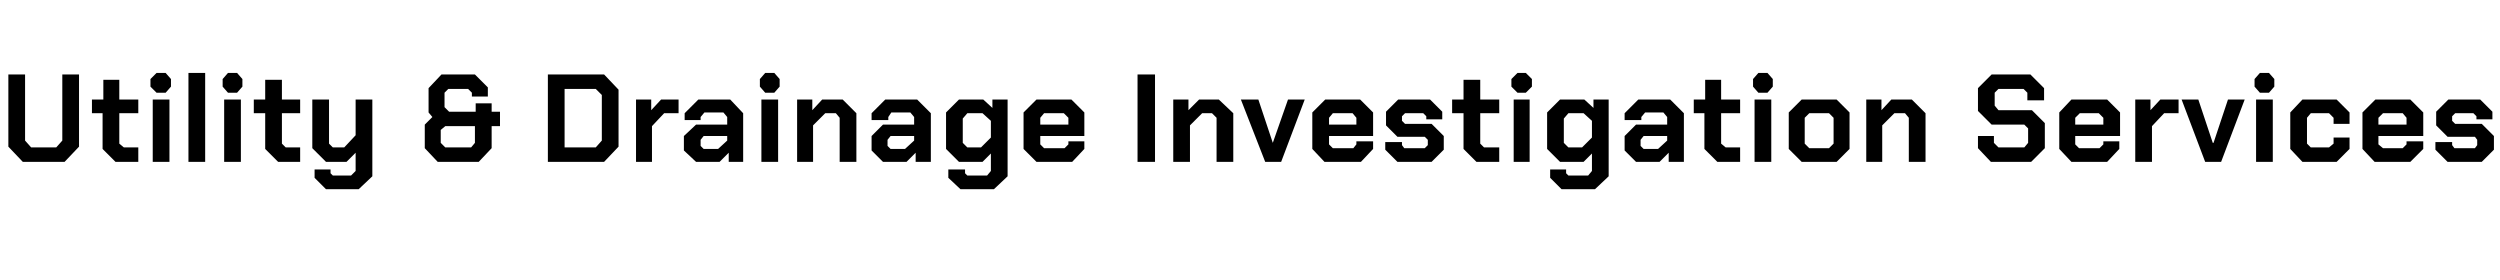 <?xml version="1.0" standalone="no"?><!DOCTYPE svg PUBLIC "-//W3C//DTD SVG 1.1//EN" "http://www.w3.org/Graphics/SVG/1.1/DTD/svg11.dtd"><svg xmlns="http://www.w3.org/2000/svg" version="1.1" width="329px" height="36.8px" viewBox="0 -5 329 36.8" style="top:-5px">  <desc>Utility &amp; Drainage Investigation Services</desc>  <defs/>  <g id="Polygon325053">    <path d="M 1.1 14.3 L 1.1 4.8 L 3.3 4.8 L 3.3 13.5 L 4.1 14.4 L 7.4 14.4 L 8.2 13.5 L 8.2 4.8 L 10.4 4.8 L 10.4 14.3 L 8.5 16.3 L 3 16.3 L 1.1 14.3 Z M 13.5 14.6 L 13.5 9.9 L 12.1 9.9 L 12.1 8.1 L 13.6 8.1 L 13.6 5.5 L 15.7 5.5 L 15.7 8.1 L 18.2 8.1 L 18.2 9.9 L 15.7 9.9 L 15.7 13.9 L 16.3 14.4 L 18.2 14.4 L 18.2 16.3 L 15.2 16.3 L 13.5 14.6 Z M 19.8 6.4 L 19.8 5.4 L 20.6 4.6 L 21.8 4.6 L 22.5 5.4 L 22.5 6.4 L 21.8 7.2 L 20.6 7.2 L 19.8 6.4 Z M 20.1 8.1 L 22.3 8.1 L 22.3 16.3 L 20.1 16.3 L 20.1 8.1 Z M 24.8 4.6 L 27 4.6 L 27 16.3 L 24.8 16.3 L 24.8 4.6 Z M 29.3 6.4 L 29.3 5.4 L 30 4.6 L 31.2 4.6 L 31.9 5.4 L 31.9 6.4 L 31.2 7.2 L 30 7.2 L 29.3 6.4 Z M 29.5 8.1 L 31.7 8.1 L 31.7 16.3 L 29.5 16.3 L 29.5 8.1 Z M 34.9 14.6 L 34.9 9.9 L 33.4 9.9 L 33.4 8.1 L 34.9 8.1 L 34.9 5.5 L 37.1 5.5 L 37.1 8.1 L 39.5 8.1 L 39.5 9.9 L 37.1 9.9 L 37.1 13.9 L 37.6 14.4 L 39.5 14.4 L 39.5 16.3 L 36.6 16.3 L 34.9 14.6 Z M 49 8.1 L 49 18.2 L 47.2 19.9 L 42.9 19.9 L 41.4 18.4 L 41.4 17.3 L 43.5 17.3 L 43.5 17.8 L 43.8 18.1 L 46.2 18.1 L 46.8 17.5 L 46.8 15.1 L 45.6 16.3 L 42.9 16.3 L 41.1 14.5 L 41.1 8.1 L 43.3 8.1 L 43.3 13.9 L 43.8 14.4 L 45.3 14.4 L 46.8 12.8 L 46.8 8.1 L 49 8.1 Z M 55.9 14.5 L 55.9 11.4 L 56.9 10.4 L 56.4 9.8 L 56.4 6.6 L 58.1 4.8 L 62.5 4.8 L 64.2 6.5 L 64.2 7.7 L 62.1 7.7 L 62.1 7.2 L 61.6 6.7 L 59 6.7 L 58.5 7.2 L 58.5 9.1 L 59.1 9.7 L 62.6 9.7 L 62.6 8.6 L 64.7 8.6 L 64.7 9.7 L 65.8 9.7 L 65.8 11.6 L 64.7 11.6 L 64.7 14.5 L 63 16.3 L 57.6 16.3 L 55.9 14.5 Z M 62 14.4 L 62.5 13.8 L 62.5 11.6 L 58.6 11.6 L 58 12.1 L 58 13.8 L 58.6 14.4 L 62 14.4 Z M 72.1 4.8 L 79.5 4.8 L 81.4 6.8 L 81.4 14.3 L 79.5 16.3 L 72.1 16.3 L 72.1 4.8 Z M 78.4 14.4 L 79.2 13.5 L 79.2 7.5 L 78.4 6.7 L 74.3 6.7 L 74.3 14.4 L 78.4 14.4 Z M 83.7 8.1 L 85.7 8.1 L 85.7 9.5 L 87 8.1 L 89.3 8.1 L 89.3 9.9 L 87.4 9.9 L 85.8 11.6 L 85.8 16.3 L 83.7 16.3 L 83.7 8.1 Z M 90 14.8 L 90 12.9 L 91.6 11.4 L 95.7 11.4 L 95.7 10.4 L 95.2 9.8 L 92.7 9.8 L 92.2 10.4 L 92.2 10.8 L 90.1 10.8 L 90.1 9.9 L 91.9 8.1 L 96.1 8.1 L 97.8 9.9 L 97.8 16.3 L 95.9 16.3 L 95.9 15.1 L 94.7 16.3 L 91.6 16.3 L 90 14.8 Z M 94.5 14.6 L 95.7 13.5 L 95.7 12.9 L 92.6 12.9 L 92.2 13.4 L 92.2 14.2 L 92.6 14.6 L 94.5 14.6 Z M 100 6.4 L 100 5.4 L 100.7 4.6 L 101.9 4.6 L 102.6 5.4 L 102.6 6.4 L 101.9 7.2 L 100.7 7.2 L 100 6.4 Z M 100.2 8.1 L 102.4 8.1 L 102.4 16.3 L 100.2 16.3 L 100.2 8.1 Z M 104.9 8.1 L 106.9 8.1 L 106.9 9.5 L 108.2 8.1 L 110.9 8.1 L 112.7 9.9 L 112.7 16.3 L 110.5 16.3 L 110.5 10.5 L 110 9.9 L 108.6 9.9 L 107 11.5 L 107 16.3 L 104.9 16.3 L 104.9 8.1 Z M 114.7 14.8 L 114.7 12.9 L 116.2 11.4 L 120.3 11.4 L 120.3 10.4 L 119.8 9.8 L 117.3 9.8 L 116.9 10.4 L 116.9 10.8 L 114.7 10.8 L 114.7 9.9 L 116.5 8.1 L 120.7 8.1 L 122.5 9.9 L 122.5 16.3 L 120.5 16.3 L 120.5 15.1 L 119.3 16.3 L 116.2 16.3 L 114.7 14.8 Z M 119.1 14.6 L 120.3 13.5 L 120.3 12.9 L 117.2 12.9 L 116.8 13.4 L 116.8 14.2 L 117.2 14.6 L 119.1 14.6 Z M 132.6 8.1 L 132.6 18.2 L 130.8 19.9 L 126.4 19.9 L 124.8 18.4 L 124.8 17.3 L 127 17.3 L 127 17.8 L 127.3 18.1 L 129.9 18.1 L 130.4 17.5 L 130.4 15.2 L 129.3 16.3 L 126.2 16.3 L 124.5 14.6 L 124.5 9.8 L 126.2 8.1 L 129.4 8.1 L 130.6 9.2 L 130.6 8.1 L 132.6 8.1 Z M 130.4 10.9 L 129.3 9.9 L 127.3 9.9 L 126.7 10.6 L 126.7 13.8 L 127.3 14.4 L 129.1 14.4 L 130.4 13.1 L 130.4 10.9 Z M 134.7 14.6 L 134.7 9.8 L 136.4 8.1 L 141 8.1 L 142.7 9.8 L 142.7 12.9 L 136.9 12.9 L 136.9 14 L 137.4 14.5 L 140.1 14.5 L 140.6 14 L 140.6 13.6 L 142.7 13.6 L 142.7 14.6 L 141.1 16.3 L 136.4 16.3 L 134.7 14.6 Z M 140.6 11.4 L 140.6 10.5 L 140 9.9 L 137.4 9.9 L 136.9 10.5 L 136.9 11.4 L 140.6 11.4 Z M 149.7 4.8 L 152 4.8 L 152 16.3 L 149.7 16.3 L 149.7 4.8 Z M 154.4 8.1 L 156.4 8.1 L 156.4 9.5 L 157.8 8.1 L 160.4 8.1 L 162.3 9.9 L 162.3 16.3 L 160.1 16.3 L 160.1 10.5 L 159.5 9.9 L 158.2 9.9 L 156.6 11.5 L 156.6 16.3 L 154.4 16.3 L 154.4 8.1 Z M 163.3 8.1 L 165.6 8.1 L 167.5 13.8 L 167.5 13.8 L 169.5 8.1 L 171.7 8.1 L 168.6 16.3 L 166.5 16.3 L 163.3 8.1 Z M 172.7 14.6 L 172.7 9.8 L 174.4 8.1 L 179 8.1 L 180.7 9.8 L 180.7 12.9 L 174.9 12.9 L 174.9 14 L 175.4 14.5 L 178.1 14.5 L 178.5 14 L 178.5 13.6 L 180.7 13.6 L 180.7 14.6 L 179.1 16.3 L 174.3 16.3 L 172.7 14.6 Z M 178.5 11.4 L 178.5 10.5 L 178 9.9 L 175.4 9.9 L 174.9 10.5 L 174.9 11.4 L 178.5 11.4 Z M 182.3 14.7 L 182.3 13.7 L 184.5 13.7 L 184.5 14.1 L 184.8 14.5 L 187.5 14.5 L 187.9 14.1 L 187.9 13.4 L 187.5 13 L 183.9 13 L 182.4 11.5 L 182.4 9.7 L 184 8.1 L 188.2 8.1 L 189.8 9.7 L 189.8 10.7 L 187.7 10.7 L 187.7 10.3 L 187.3 9.9 L 184.9 9.9 L 184.5 10.3 L 184.5 10.9 L 184.9 11.3 L 188.4 11.3 L 190 12.9 L 190 14.7 L 188.4 16.3 L 183.9 16.3 L 182.3 14.7 Z M 192.6 14.6 L 192.6 9.9 L 191.1 9.9 L 191.1 8.1 L 192.6 8.1 L 192.6 5.5 L 194.8 5.5 L 194.8 8.1 L 197.3 8.1 L 197.3 9.9 L 194.8 9.9 L 194.8 13.9 L 195.3 14.4 L 197.3 14.4 L 197.3 16.3 L 194.3 16.3 L 192.6 14.6 Z M 198.9 6.4 L 198.9 5.4 L 199.7 4.6 L 200.8 4.6 L 201.6 5.4 L 201.6 6.4 L 200.8 7.2 L 199.7 7.2 L 198.9 6.4 Z M 199.2 8.1 L 201.3 8.1 L 201.3 16.3 L 199.2 16.3 L 199.2 8.1 Z M 211.7 8.1 L 211.7 18.2 L 209.9 19.9 L 205.5 19.9 L 204 18.4 L 204 17.3 L 206.1 17.3 L 206.1 17.8 L 206.4 18.1 L 209 18.1 L 209.5 17.5 L 209.5 15.2 L 208.4 16.3 L 205.3 16.3 L 203.6 14.6 L 203.6 9.8 L 205.3 8.1 L 208.5 8.1 L 209.7 9.2 L 209.7 8.1 L 211.7 8.1 Z M 209.5 10.9 L 208.4 9.9 L 206.4 9.9 L 205.8 10.6 L 205.8 13.8 L 206.4 14.4 L 208.2 14.4 L 209.5 13.1 L 209.5 10.9 Z M 213.8 14.8 L 213.8 12.9 L 215.3 11.4 L 219.4 11.4 L 219.4 10.4 L 218.9 9.8 L 216.5 9.8 L 216 10.4 L 216 10.8 L 213.8 10.8 L 213.8 9.9 L 215.6 8.1 L 219.8 8.1 L 221.6 9.9 L 221.6 16.3 L 219.6 16.3 L 219.6 15.1 L 218.4 16.3 L 215.3 16.3 L 213.8 14.8 Z M 218.2 14.6 L 219.4 13.5 L 219.4 12.9 L 216.3 12.9 L 215.9 13.4 L 215.9 14.2 L 216.3 14.6 L 218.2 14.6 Z M 224.3 14.6 L 224.3 9.9 L 222.9 9.9 L 222.9 8.1 L 224.4 8.1 L 224.4 5.5 L 226.5 5.5 L 226.5 8.1 L 229 8.1 L 229 9.9 L 226.5 9.9 L 226.5 13.9 L 227.1 14.4 L 229 14.4 L 229 16.3 L 226 16.3 L 224.3 14.6 Z M 230.7 6.4 L 230.7 5.4 L 231.4 4.6 L 232.6 4.6 L 233.3 5.4 L 233.3 6.4 L 232.6 7.2 L 231.4 7.2 L 230.7 6.4 Z M 230.9 8.1 L 233.1 8.1 L 233.1 16.3 L 230.9 16.3 L 230.9 8.1 Z M 235.4 14.6 L 235.4 9.8 L 237.1 8.1 L 241.7 8.1 L 243.4 9.8 L 243.4 14.6 L 241.7 16.3 L 237.1 16.3 L 235.4 14.6 Z M 240.7 14.5 L 241.3 13.9 L 241.3 10.5 L 240.7 9.9 L 238.1 9.9 L 237.5 10.5 L 237.5 13.9 L 238.1 14.5 L 240.7 14.5 Z M 245.6 8.1 L 247.6 8.1 L 247.6 9.5 L 248.9 8.1 L 251.6 8.1 L 253.4 9.9 L 253.4 16.3 L 251.2 16.3 L 251.2 10.5 L 250.7 9.9 L 249.3 9.9 L 247.7 11.5 L 247.7 16.3 L 245.6 16.3 L 245.6 8.1 Z M 260.3 14.5 L 260.3 12.9 L 262.4 12.9 L 262.4 13.8 L 263 14.4 L 266.4 14.4 L 266.9 13.8 L 266.9 11.9 L 266.4 11.4 L 262.1 11.4 L 260.3 9.6 L 260.3 6.6 L 262.1 4.8 L 267.2 4.8 L 269 6.6 L 269 8.2 L 266.8 8.2 L 266.8 7.2 L 266.3 6.7 L 263 6.7 L 262.5 7.2 L 262.5 8.9 L 263 9.5 L 267.4 9.5 L 269.1 11.2 L 269.1 14.5 L 267.3 16.3 L 262 16.3 L 260.3 14.5 Z M 271 14.6 L 271 9.8 L 272.6 8.1 L 277.3 8.1 L 279 9.8 L 279 12.9 L 273.1 12.9 L 273.1 14 L 273.6 14.5 L 276.3 14.5 L 276.8 14 L 276.8 13.6 L 278.9 13.6 L 278.9 14.6 L 277.3 16.3 L 272.6 16.3 L 271 14.6 Z M 276.8 11.4 L 276.8 10.5 L 276.2 9.9 L 273.7 9.9 L 273.1 10.5 L 273.1 11.4 L 276.8 11.4 Z M 281 8.1 L 283 8.1 L 283 9.5 L 284.3 8.1 L 286.7 8.1 L 286.7 9.9 L 284.8 9.9 L 283.2 11.6 L 283.2 16.3 L 281 16.3 L 281 8.1 Z M 287.1 8.1 L 289.3 8.1 L 291.2 13.8 L 291.3 13.8 L 293.2 8.1 L 295.4 8.1 L 292.3 16.3 L 290.2 16.3 L 287.1 8.1 Z M 296.7 6.4 L 296.7 5.4 L 297.4 4.6 L 298.6 4.6 L 299.3 5.4 L 299.3 6.4 L 298.6 7.2 L 297.4 7.2 L 296.7 6.4 Z M 296.9 8.1 L 299.1 8.1 L 299.1 16.3 L 296.9 16.3 L 296.9 8.1 Z M 301.4 14.6 L 301.4 9.8 L 303 8.1 L 307.5 8.1 L 309.2 9.8 L 309.2 11.3 L 307.1 11.3 L 307.1 10.5 L 306.5 9.9 L 304.1 9.9 L 303.6 10.5 L 303.6 13.9 L 304.1 14.4 L 306.5 14.4 L 307.1 13.9 L 307.1 13.1 L 309.2 13.1 L 309.2 14.6 L 307.5 16.3 L 303 16.3 L 301.4 14.6 Z M 310.9 14.6 L 310.9 9.8 L 312.6 8.1 L 317.2 8.1 L 318.9 9.8 L 318.9 12.9 L 313 12.9 L 313 14 L 313.6 14.5 L 316.2 14.5 L 316.7 14 L 316.7 13.6 L 318.9 13.6 L 318.9 14.6 L 317.2 16.3 L 312.5 16.3 L 310.9 14.6 Z M 316.7 11.4 L 316.7 10.5 L 316.2 9.9 L 313.6 9.9 L 313 10.5 L 313 11.4 L 316.7 11.4 Z M 320.5 14.7 L 320.5 13.7 L 322.7 13.7 L 322.7 14.1 L 323 14.5 L 325.7 14.5 L 326 14.1 L 326 13.4 L 325.7 13 L 322.1 13 L 320.6 11.5 L 320.6 9.7 L 322.2 8.1 L 326.4 8.1 L 328 9.7 L 328 10.7 L 325.9 10.7 L 325.9 10.3 L 325.5 9.9 L 323.1 9.9 L 322.7 10.3 L 322.7 10.9 L 323.1 11.3 L 326.6 11.3 L 328.2 12.9 L 328.2 14.7 L 326.6 16.3 L 322.1 16.3 L 320.5 14.7 Z " stroke="none" fill="#000"/>  </g></svg>